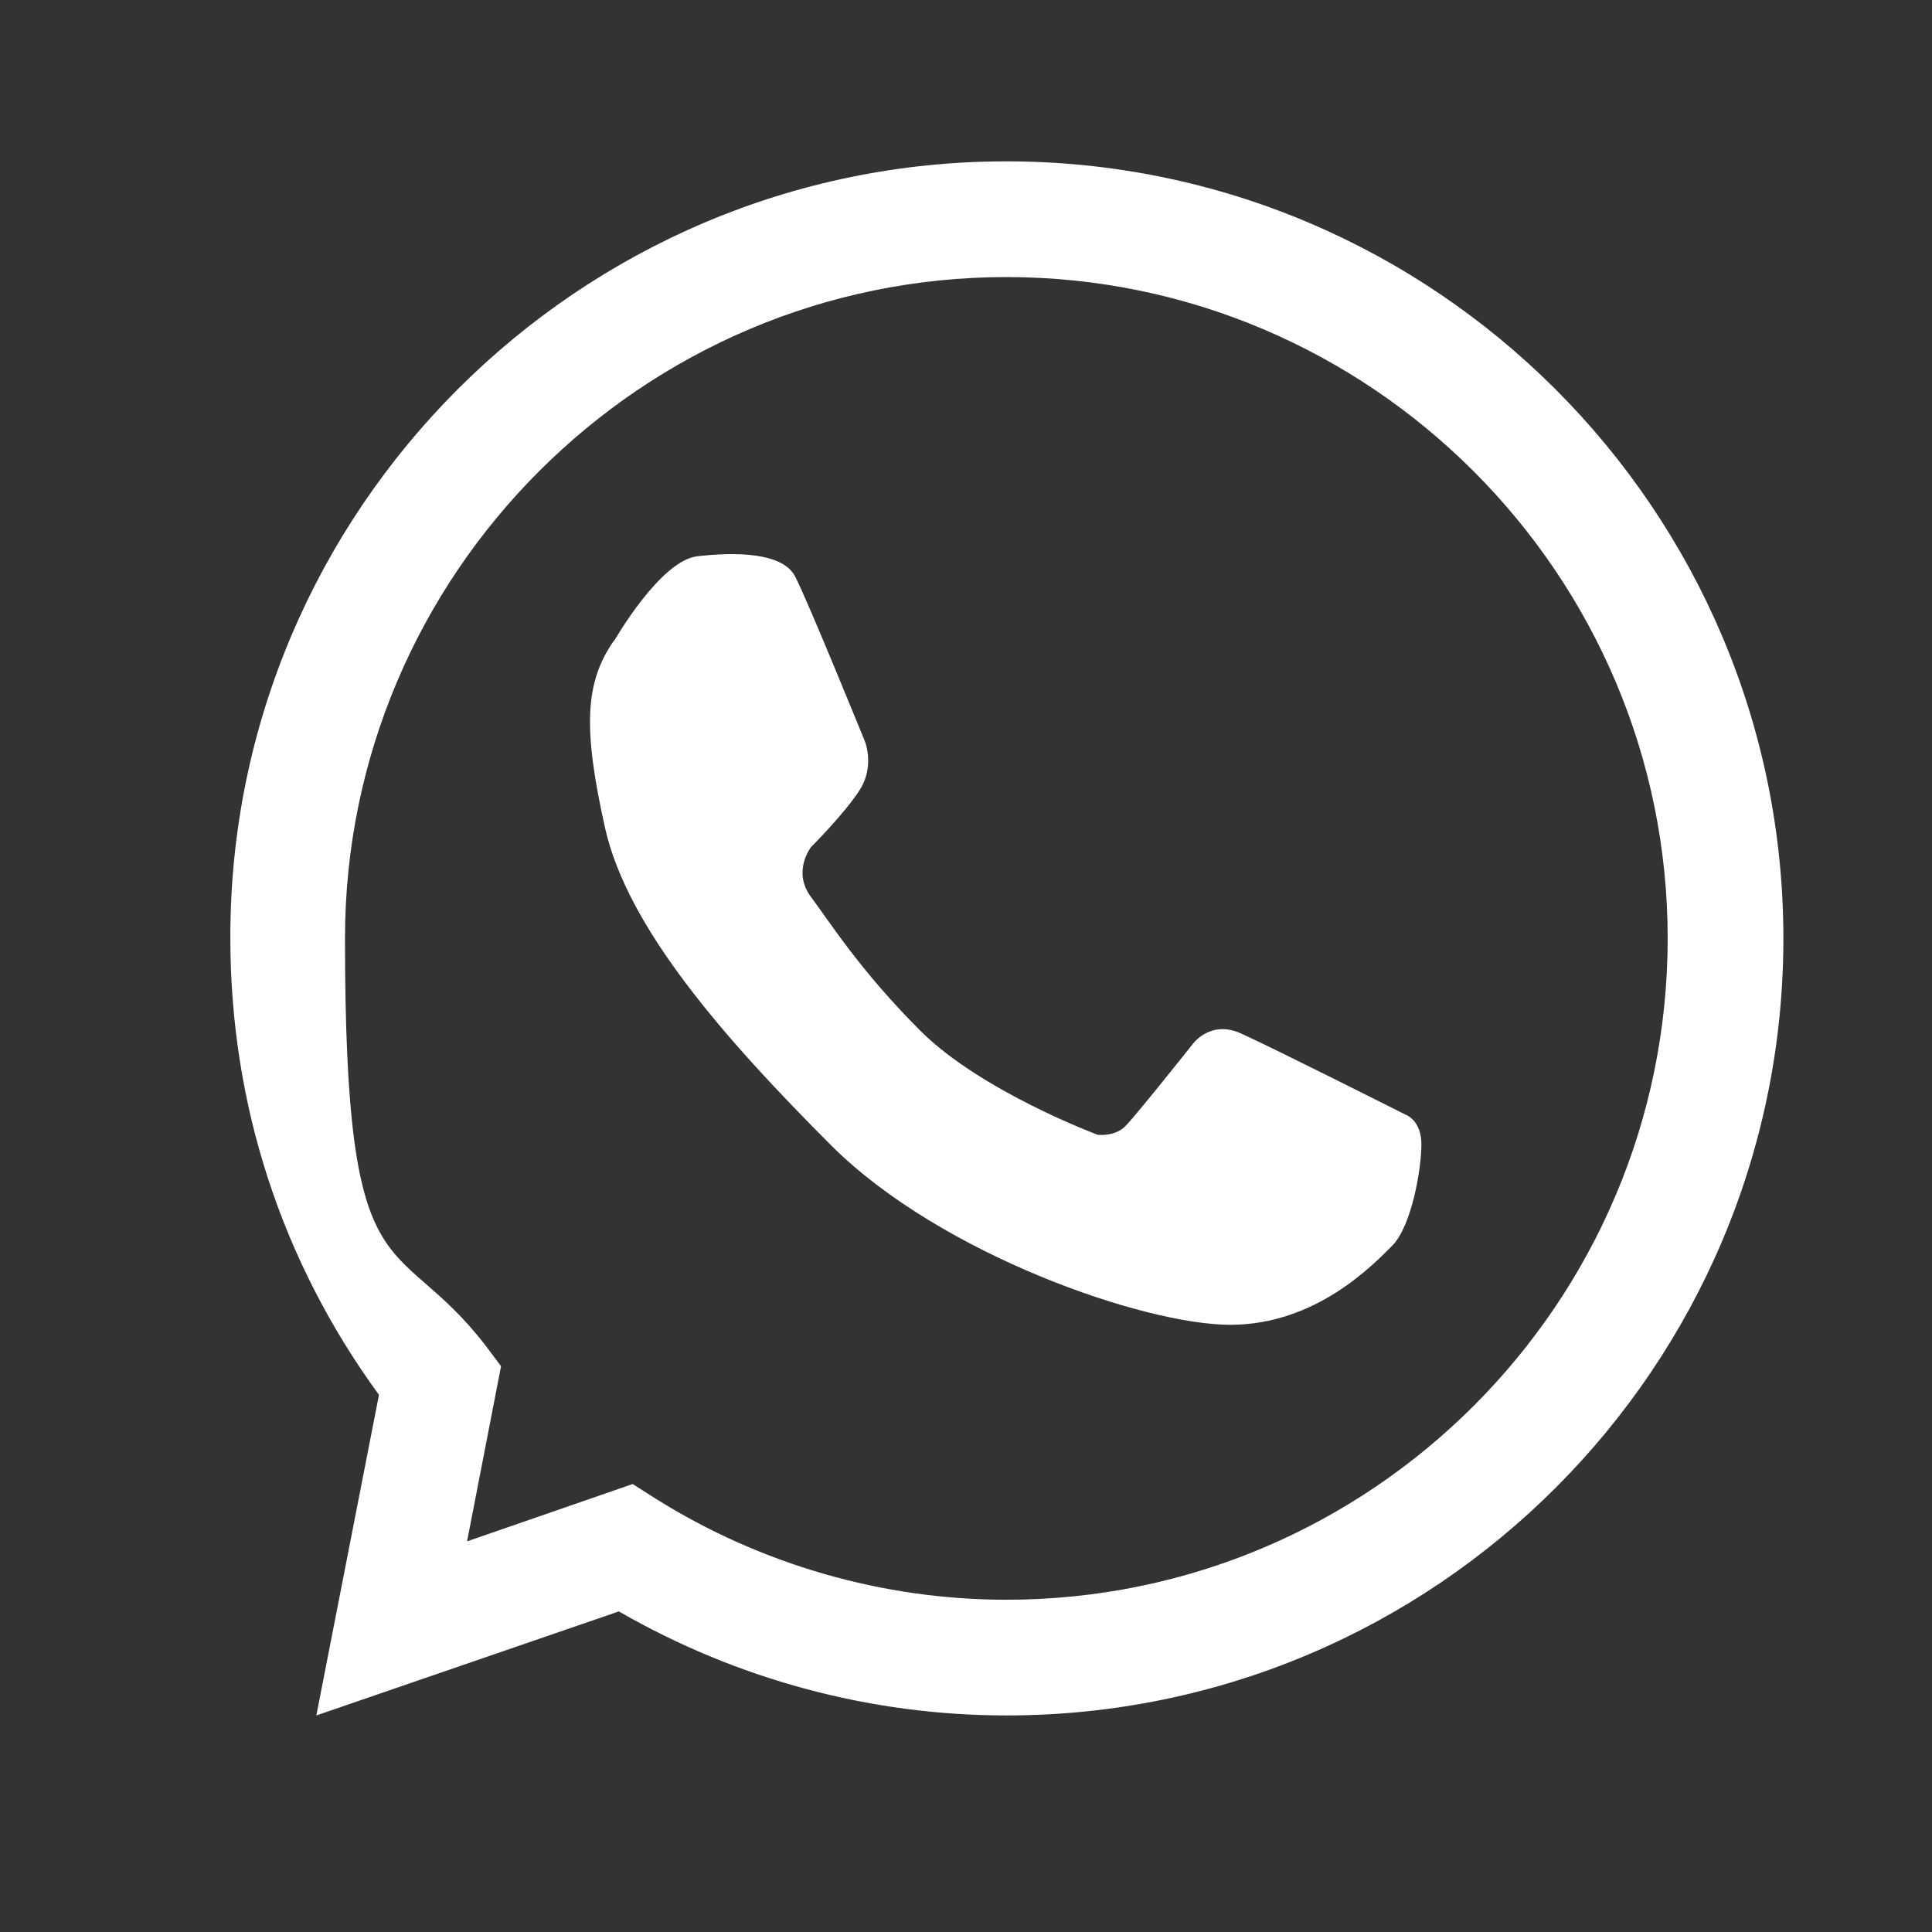 <?xml version="1.0" encoding="UTF-8"?>
<svg id="OBJECTS" xmlns="http://www.w3.org/2000/svg" version="1.1" viewBox="0 0 182 182">
  <rect x="0" y="0" width="182" height="182" fill="#333333" stroke="none"/>
  <!-- Generator: Adobe Illustrator 29.1.0, SVG Export Plug-In . SVG Version: 2.1.0 Build 142)  -->
  <defs>
    <style>
      .st0, .st1 {
        fill: #fff;
      }

      .st0, .st2 {
        stroke: #fff;
        stroke-miterlimit: 10;
      }

      .st3 {
        fill: none;
      }

      .st2 {
        fill: #b8b5b5;
      }
    </style>
  </defs>
  <path class="st2" d="M1007.1,212.5"/>
  <path class="st2" d="M1007.1,212.5"/>
  <path class="st0" d="M1007.1,212.5"/>
  <path class="st0" d="M1007.1,212.5"/>
  <g>
    <g>
      <path class="st3" d="M94.8,20.7c-37.4,0-67.8,30.3-67.8,67.8s5.4,30.2,14.4,41.7l-4.5,23.3,22-7.6c10.4,6.5,22.7,10.4,35.9,10.4,37.4,0,67.8-30.3,67.8-67.8S132.3,20.7,94.8,20.7Z"/>
      <path class="st1" d="M94.8,161.6c-12.8,0-25.4-3.4-36.5-9.8l-28.5,9.8,5.9-30.2c-9.2-12.6-14-27.4-14-43C21.6,48.1,54.5,15.2,94.8,15.2s73.2,32.8,73.2,73.2-32.8,73.2-73.2,73.2ZM59.6,139.8l2.2,1.4c9.9,6.2,21.4,9.5,33,9.5,34.4,0,62.3-28,62.3-62.3s-28-62.3-62.3-62.3-62.3,28-62.3,62.3,4.6,27.2,13.2,38.3l1.5,2-3.2,16.5,15.6-5.4Z"/>
    </g>
    <path class="st1" d="M57.9,60.3s4.3-7.5,7.8-7.9c3.5-.4,8-.4,9.2,1.9,1.2,2.3,6.6,15.6,6.6,15.6,0,0,.9,2.3-.5,4.5-1.4,2.2-4.6,5.4-4.6,5.4,0,0-1.8,2.3,0,4.7,1.8,2.4,4.6,6.9,10.3,12.6,5.7,5.7,16.7,9.8,16.7,9.8,0,0,1.6.2,2.6-.8,1-1,6.4-7.8,6.4-7.8,0,0,1.7-2.3,4.6-.9,2.9,1.3,15.4,7.6,15.4,7.6,0,0,1.5.5,1.5,2.8s-.9,7.6-2.7,9.5c-1.8,1.8-7.2,7.5-15.3,7.5s-27.2-6.6-37.5-16.8c-10.2-10.2-19.3-20.6-21.4-30-2.1-9.4-1.9-13.7.8-17.6Z"/>
  </g>
</svg>